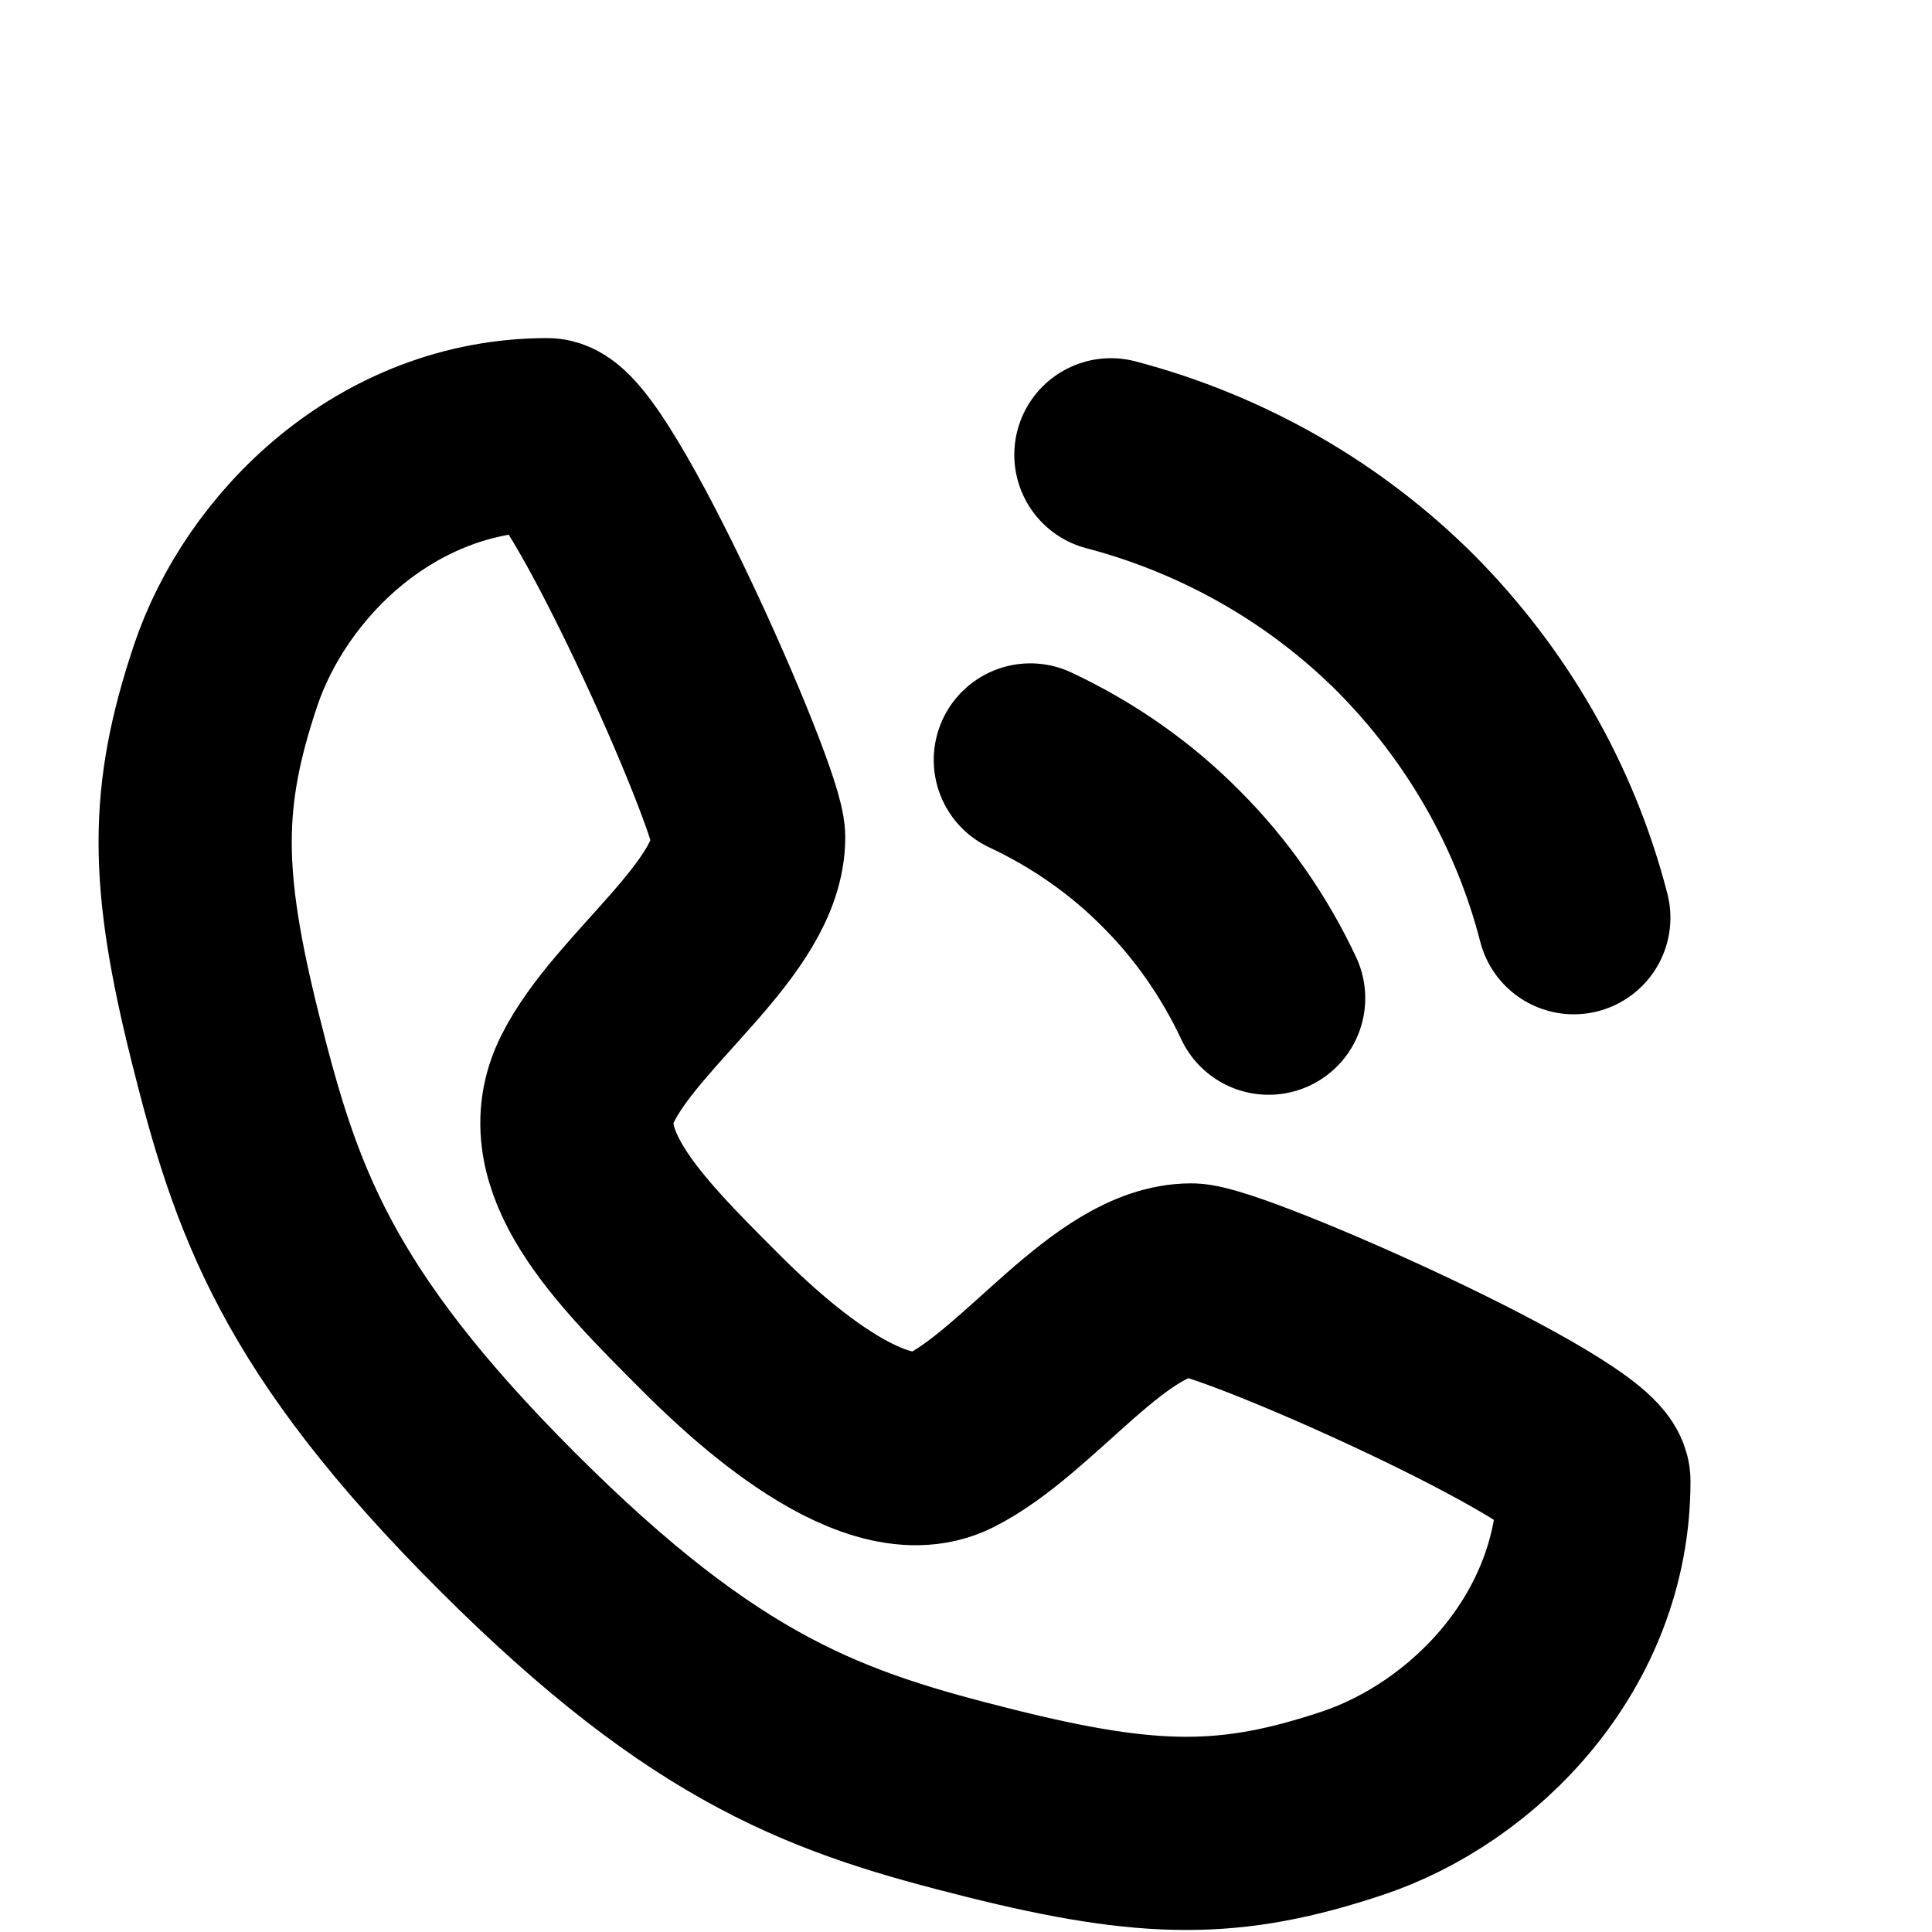 <svg width="20" height="20" viewBox="0 0 20 20" fill="none" xmlns="http://www.w3.org/2000/svg">
<g clip-path="url(#clip0_844_2)">
<path d="M5.666 4.5C6.083 4.5 7.75 8.25 7.75 8.667C7.75 9.5 6.5 10.333 6.083 11.167C5.666 12 6.5 12.833 7.333 13.667C7.658 13.992 9 15.333 9.833 14.917C10.666 14.5 11.5 13.25 12.333 13.25C12.75 13.25 16.5 14.917 16.5 15.333C16.5 17 15.25 18.25 14 18.667C12.75 19.083 11.916 19.083 10.25 18.667C8.583 18.25 7.333 17.833 5.25 15.75C3.166 13.667 2.75 12.417 2.333 10.75C1.916 9.083 1.916 8.25 2.333 7C2.75 5.75 4 4.5 5.666 4.5Z" stroke="black" stroke-width="2" stroke-linecap="round" stroke-linejoin="round"/>
<path d="M10.666 7.867C11.216 8.125 11.716 8.475 12.133 8.9C12.541 9.308 12.883 9.8 13.133 10.333" stroke="black" stroke-width="2" stroke-linecap="round" stroke-linejoin="round"/>
<path d="M11.5 4.708C12.675 5.017 13.725 5.625 14.558 6.458C15.383 7.292 15.992 8.333 16.292 9.5" stroke="black" stroke-width="2" stroke-linecap="round" stroke-linejoin="round"/>
</g>
<defs>
<clipPath id="clip0_844_2">
<rect width="20" height="20" fill="white"/>
</clipPath>
</defs>
</svg>
